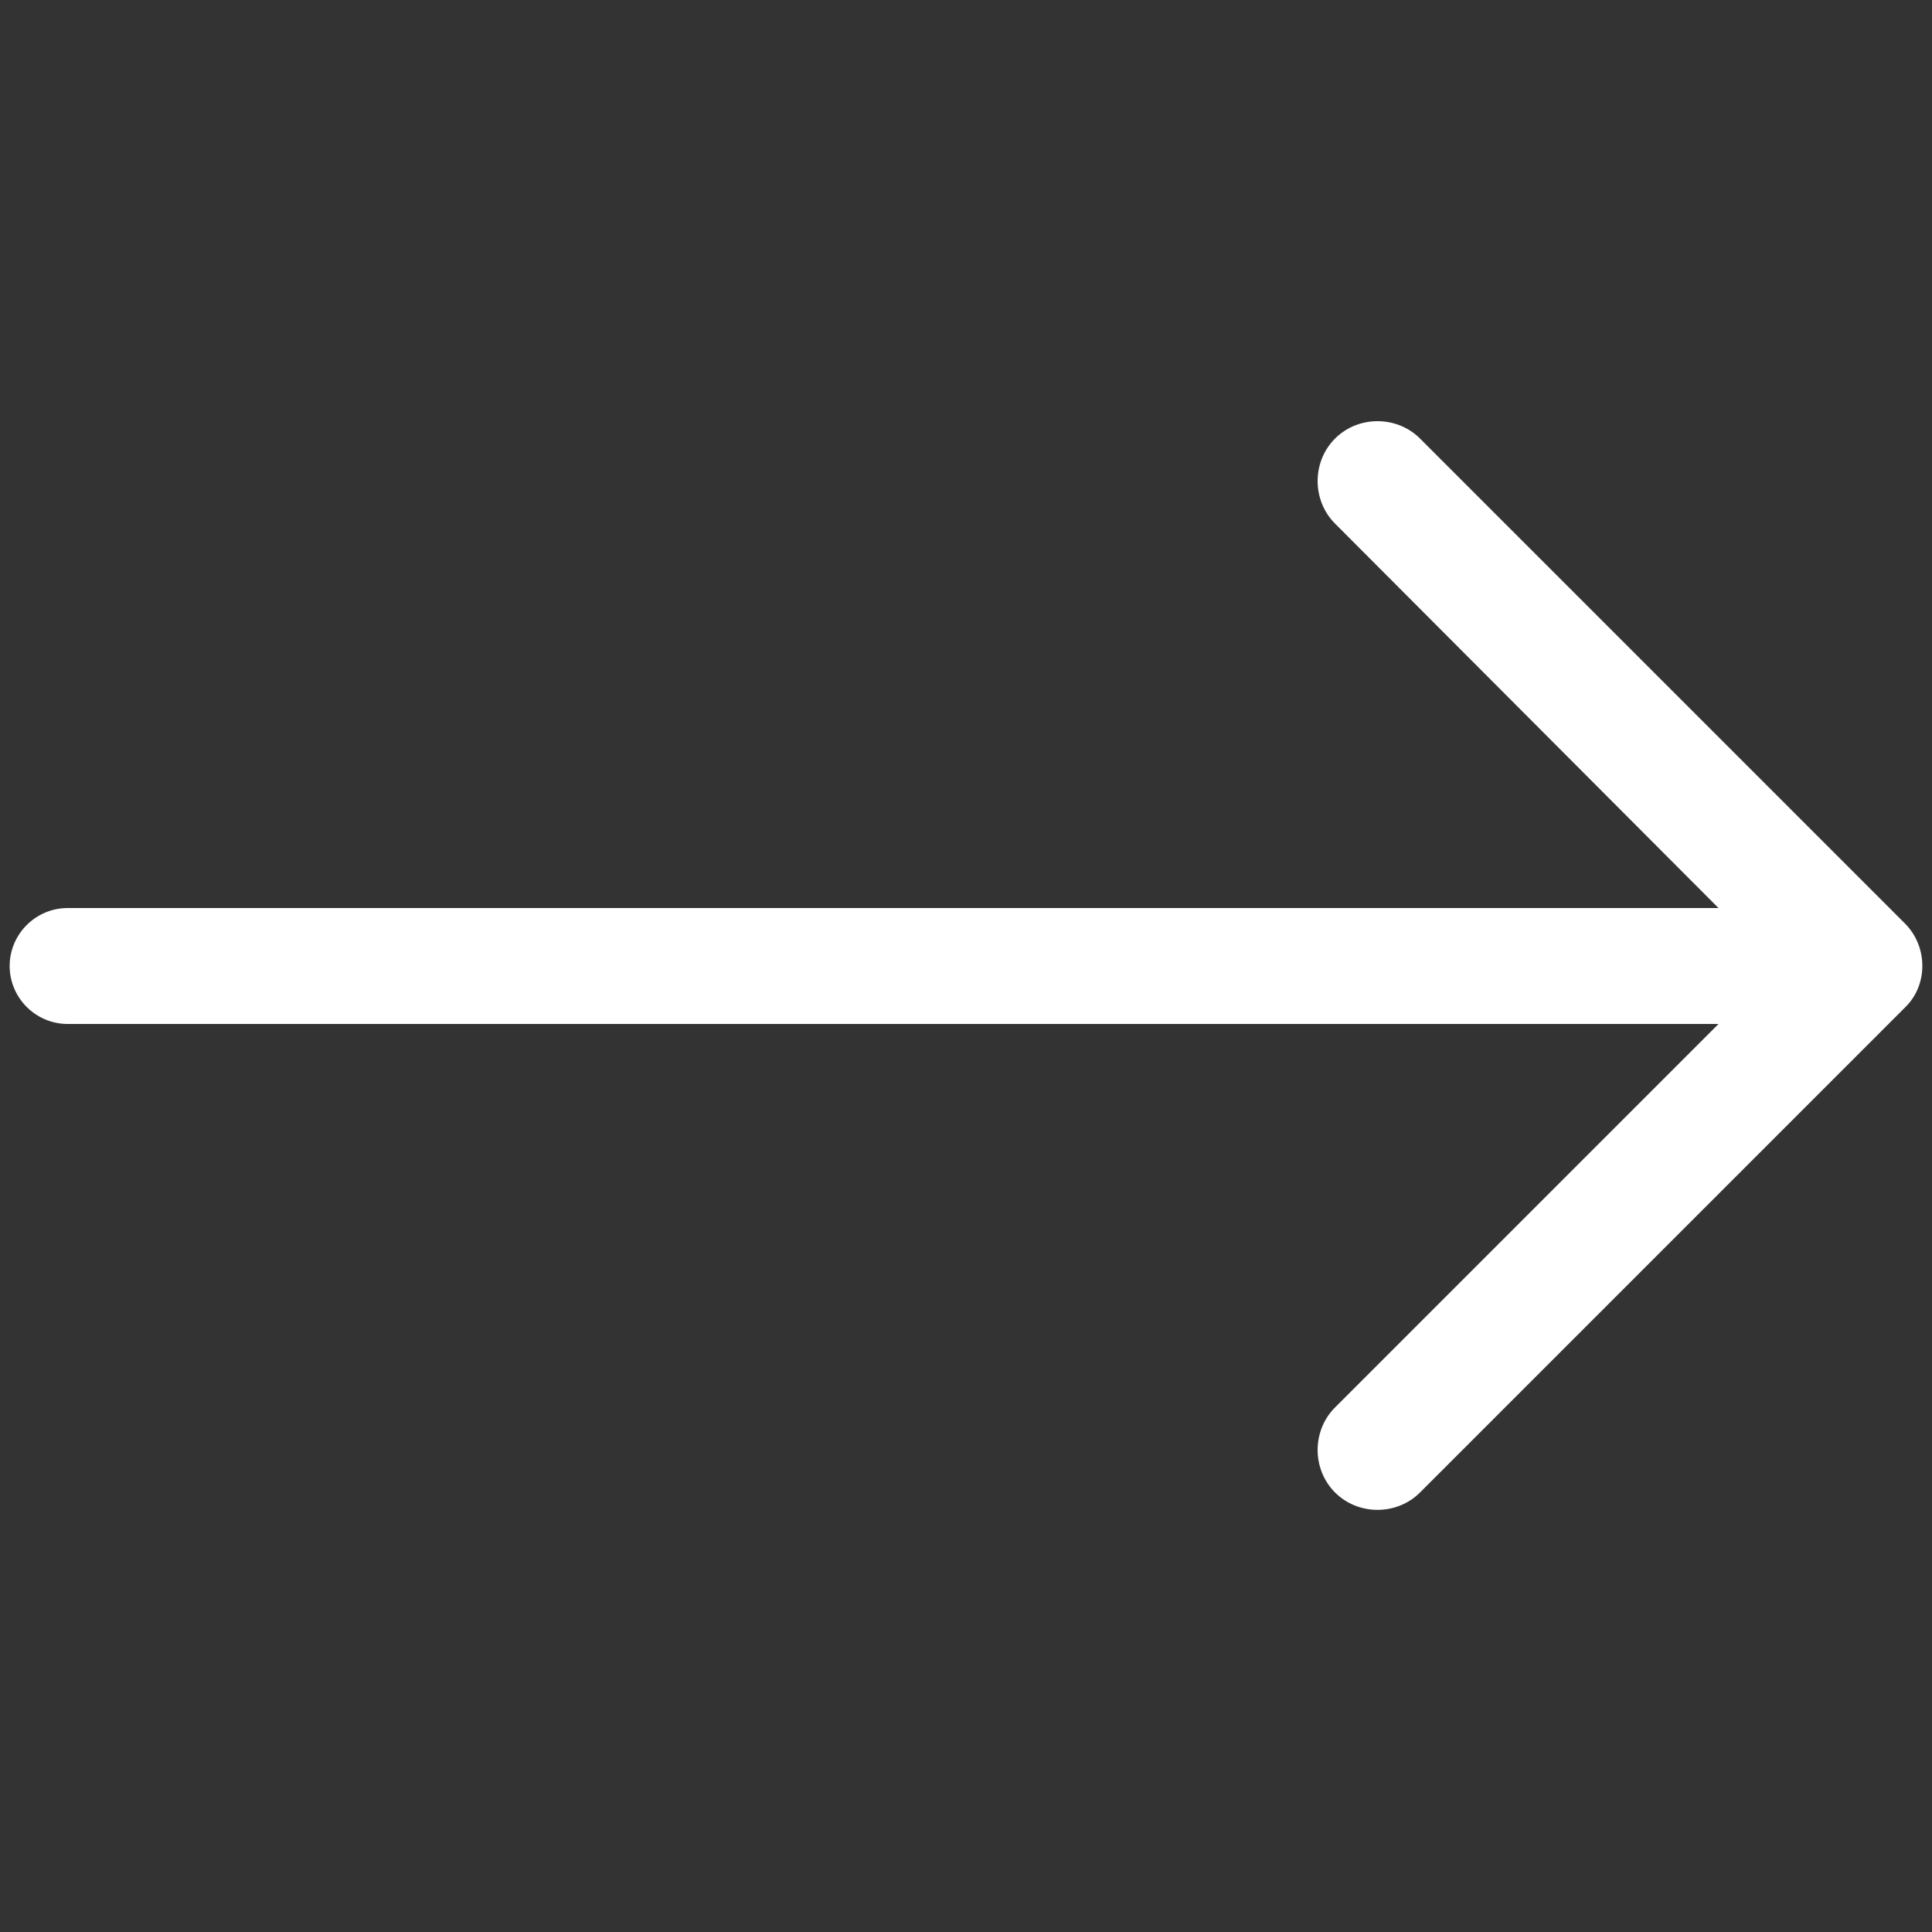 <?xml version="1.0" encoding="utf-8"?>
<!-- Generator: Adobe Illustrator 24.0.1, SVG Export Plug-In . SVG Version: 6.00 Build 0)  -->
<svg version="1.1" id="图层_1" xmlns="http://www.w3.org/2000/svg" xmlns:xlink="http://www.w3.org/1999/xlink" x="0px" y="0px"
	 viewBox="0 0 200 200" style="enable-background:new 0 0 200 200;" xml:space="preserve">
<rect x="0" y="0" width="200" height="200" fill="#333333" stroke="none"/>
<style type="text/css">
	.st0{fill:#FFFFFF;}
</style>
<path class="st0" d="M197.2,95.6L147,45.4c-2.4-2.4-6.4-2.4-8.8,0c-2.4,2.4-2.4,6.4,0,8.8L177.9,94H7c-3.3,0-6,2.7-6,6
	c0,3.3,2.7,6,6,6h170.9l-39.7,39.7c-2.4,2.4-2.4,6.4,0,8.8c1.2,1.2,2.8,1.8,4.4,1.8c1.6,0,3.2-0.6,4.4-1.8l50.2-50.2
	C199.6,102,199.6,98,197.2,95.6C197.2,95.6,197.2,95.6,197.2,95.6L197.2,95.6z"/>
</svg>
